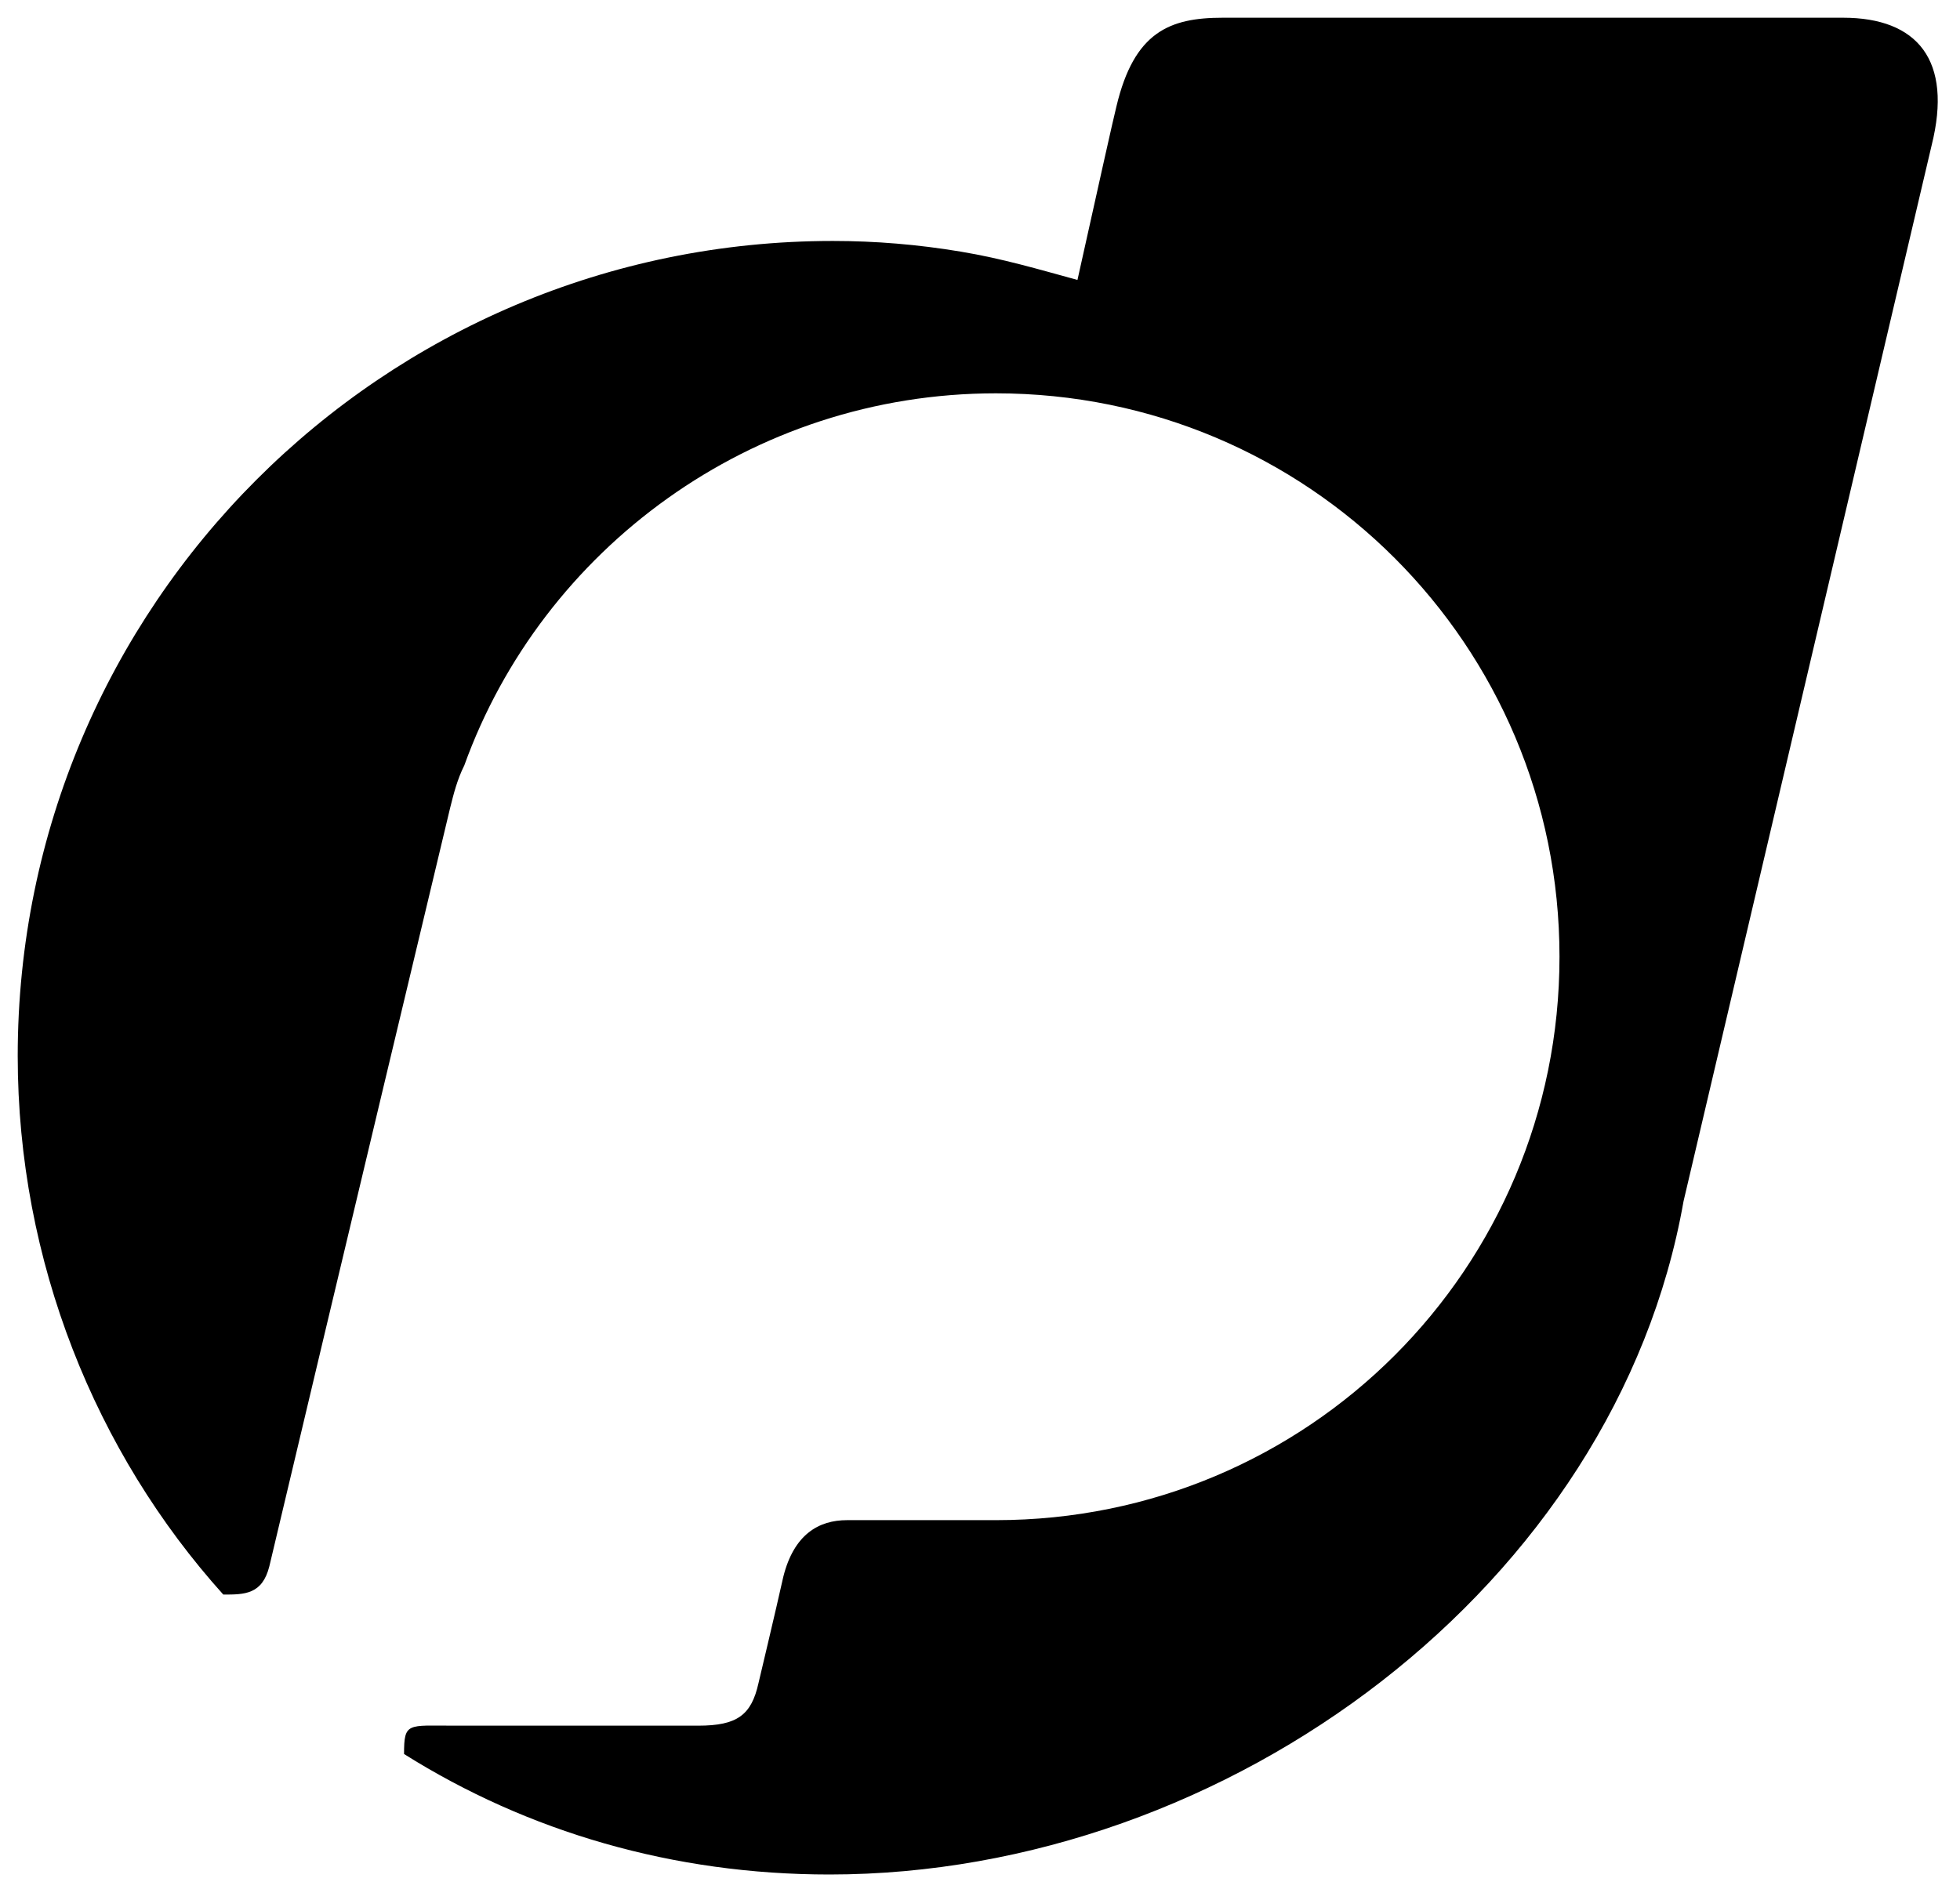 <?xml version="1.0" encoding="utf-8"?>
<!-- Generator: Adobe Illustrator 22.0.1, SVG Export Plug-In . SVG Version: 6.00 Build 0)  -->
<svg version="1.1" id="Layer_1" xmlns="http://www.w3.org/2000/svg" xmlns:xlink="http://www.w3.org/1999/xlink" x="0px" y="0px"
	 viewBox="0 0 55.3 53.3" style="enable-background:new 0 0 55.3 53.3;" xml:space="preserve">
<path d="M52,0.5c-2.3,0-16,0-17.5,0S32,0.9,31.5,3c-0.1,0.4-0.5,2.2-1.1,4.9c-1.1-0.3-2.1-0.6-3.3-0.8c-1.2-0.2-2.4-0.3-3.6-0.3
	c-12.7,0-23,10.3-23,23C0.5,35.6,2.7,41,6.3,45c0.6,0,1.1,0,1.3-0.8c1.8-7.6,5.1-21.4,5.1-21.4c0.1-0.4,0.2-0.8,0.4-1.2
	c2.2-6.1,8.1-10.5,15-10.5c8.8,0,15.9,7.1,15.9,15.9s-7.1,15.9-15.9,15.9c0,0-3.3,0-4.2,0c-0.8,0-1.5,0.4-1.8,1.6
	c-0.2,0.9-0.7,3-0.7,3c-0.2,0.9-0.6,1.2-1.7,1.2c0,0-5.8,0-6.9,0c-1.3,0-1.4-0.1-1.4,0.8c3.5,2.2,7.6,3.4,12,3.4
	c11.3,0,22.2-8.2,24.1-19l7-29.8C55.1,1.7,54.1,0.5,52,0.5z"/>
</svg>
